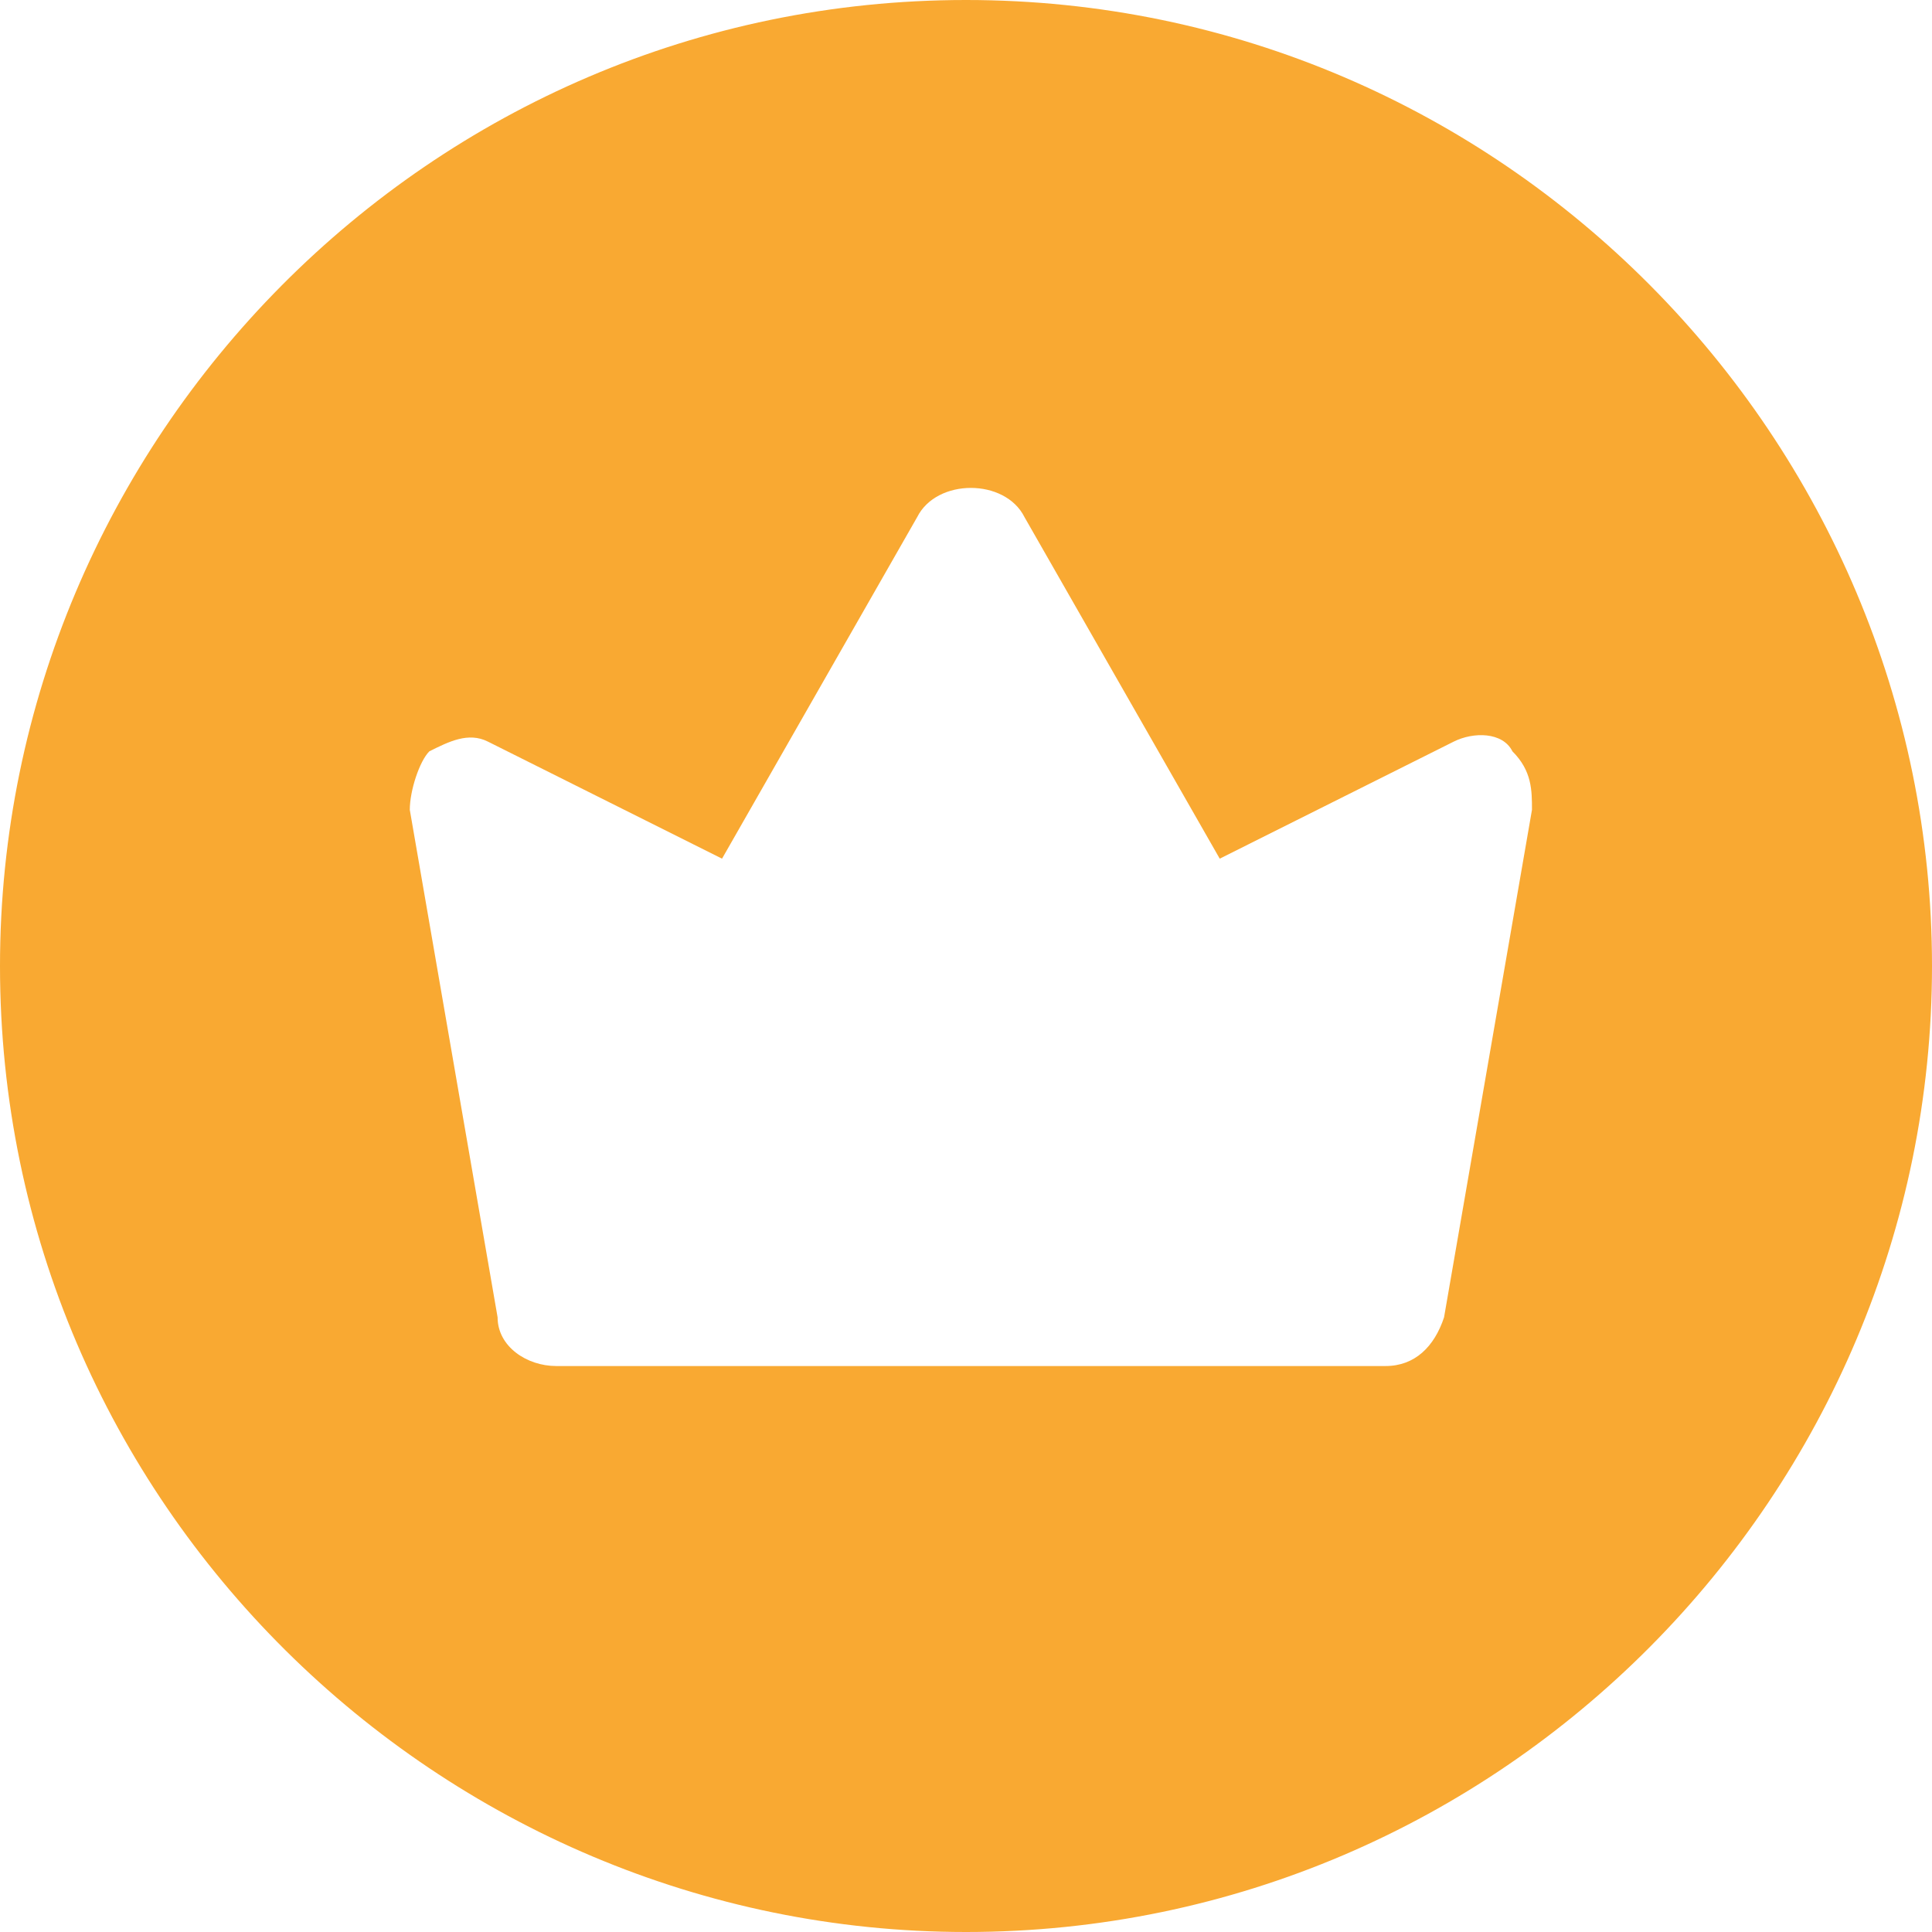 <svg width="18" height="18" viewBox="0 0 18 18" fill="none" xmlns="http://www.w3.org/2000/svg">
<path d="M9 0C4 0 0 4.091 0 9C0 14 4.091 18 9 18C14 18 18 13.909 18 9C18 4.091 14 0 9 0ZM14.273 7.545L13.454 12.273C13.364 12.546 13.182 12.727 12.909 12.727H5.182C4.909 12.727 4.636 12.546 4.636 12.273L3.818 7.545C3.818 7.364 3.909 7.091 4 7C4.182 6.909 4.364 6.818 4.545 6.909L6.727 8L8.545 4.818C8.727 4.455 9.364 4.455 9.545 4.818L11.364 8L13.545 6.909C13.727 6.818 14 6.818 14.091 7C14.273 7.182 14.273 7.364 14.273 7.545Z" fill="#F9A932"/>
</svg>

